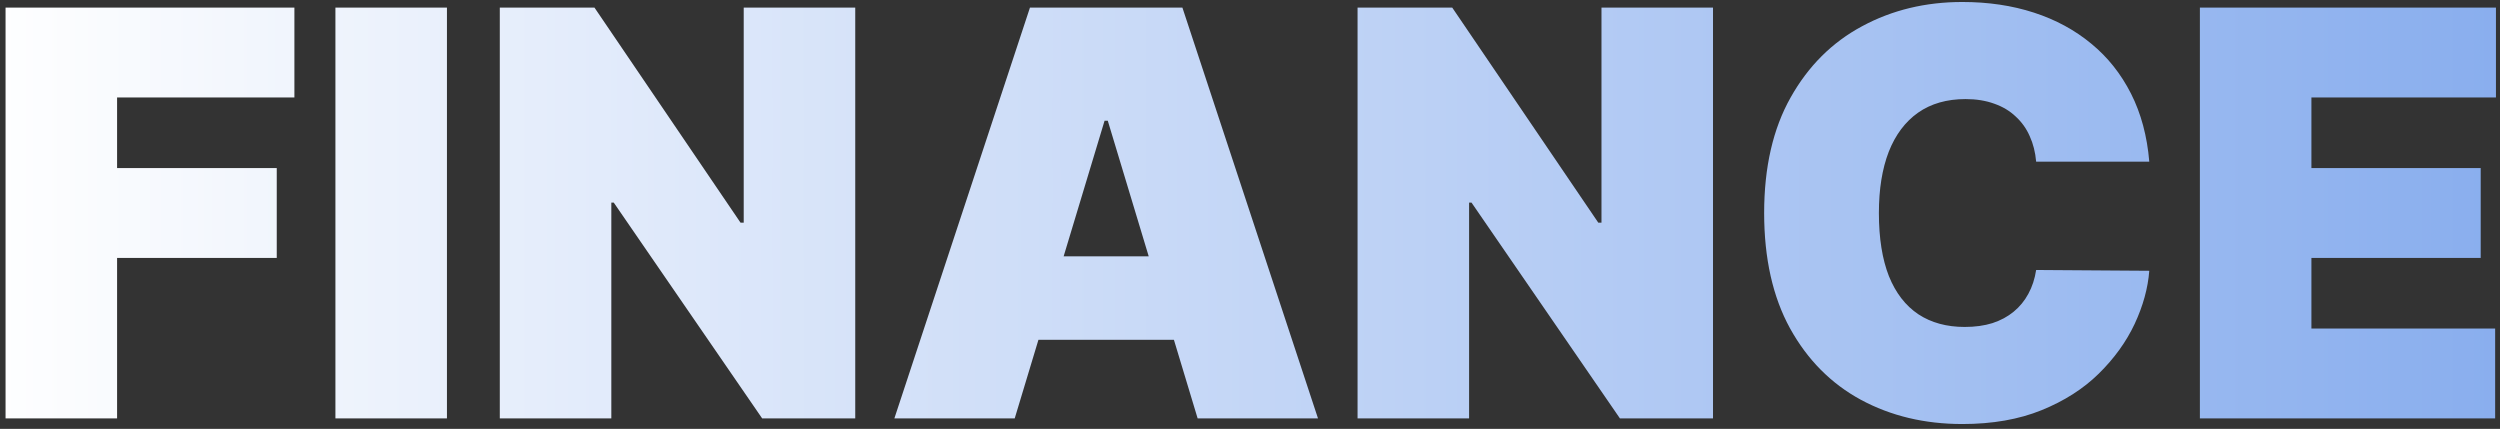 <?xml version="1.0" encoding="UTF-8"?> <svg xmlns="http://www.w3.org/2000/svg" width="239" height="41" viewBox="0 0 239 41" fill="none"><rect x="0" y="0" width="239" height="41" fill="#333333" stroke="none"/><path d="M0.531 40V0.727H28.145V9.318H11.193V16.068H26.457V24.659H11.193V40H0.531ZM42.728 0.727V40H32.066V0.727H42.728ZM81.761 0.727V40H72.864L58.673 19.366H58.443V40H47.781V0.727H56.832L70.793 21.284H71.099V0.727H81.761ZM97.006 40H85.501L98.464 0.727H113.038L126.001 40H114.495L105.904 11.543H105.597L97.006 40ZM94.859 24.506H116.489V32.483H94.859V24.506ZM163.763 0.727V40H154.866L140.675 19.366H140.445V40H129.783V0.727H138.834L152.795 21.284H153.101V0.727H163.763ZM205.471 15.454H194.656C194.579 14.56 194.375 13.748 194.042 13.019C193.723 12.29 193.275 11.664 192.7 11.14C192.138 10.603 191.454 10.194 190.648 9.913C189.843 9.619 188.929 9.472 187.906 9.472C186.116 9.472 184.601 9.906 183.361 10.776C182.134 11.645 181.201 12.891 180.562 14.515C179.935 16.139 179.622 18.088 179.622 20.364C179.622 22.767 179.942 24.78 180.581 26.404C181.233 28.015 182.172 29.229 183.4 30.048C184.627 30.853 186.104 31.256 187.829 31.256C188.814 31.256 189.696 31.134 190.476 30.891C191.256 30.636 191.933 30.271 192.508 29.798C193.084 29.325 193.55 28.756 193.908 28.092C194.279 27.414 194.528 26.653 194.656 25.81L205.471 25.886C205.344 27.548 204.877 29.242 204.072 30.968C203.266 32.681 202.122 34.266 200.639 35.724C199.169 37.168 197.347 38.332 195.174 39.214C193.001 40.096 190.476 40.537 187.599 40.537C183.994 40.537 180.76 39.764 177.896 38.217C175.045 36.67 172.789 34.394 171.127 31.39C169.478 28.386 168.653 24.71 168.653 20.364C168.653 15.992 169.497 12.31 171.184 9.318C172.872 6.314 175.148 4.045 178.011 2.511C180.875 0.964 184.071 0.19 187.599 0.19C190.079 0.19 192.361 0.529 194.445 1.207C196.529 1.884 198.357 2.875 199.93 4.179C201.502 5.47 202.768 7.062 203.726 8.954C204.685 10.846 205.267 13.013 205.471 15.454ZM210.309 40V0.727H238.613V9.318H220.971V16.068H237.155V24.659H220.971V31.409H238.536V40H210.309Z" fill="url(#paint0_linear_1821_3941)"></path><defs><linearGradient id="paint0_linear_1821_3941" x1="-2" y1="20" x2="346" y2="20" gradientUnits="userSpaceOnUse"><stop stop-color="white"></stop><stop offset="1" stop-color="#558AE6"></stop></linearGradient></defs></svg> 